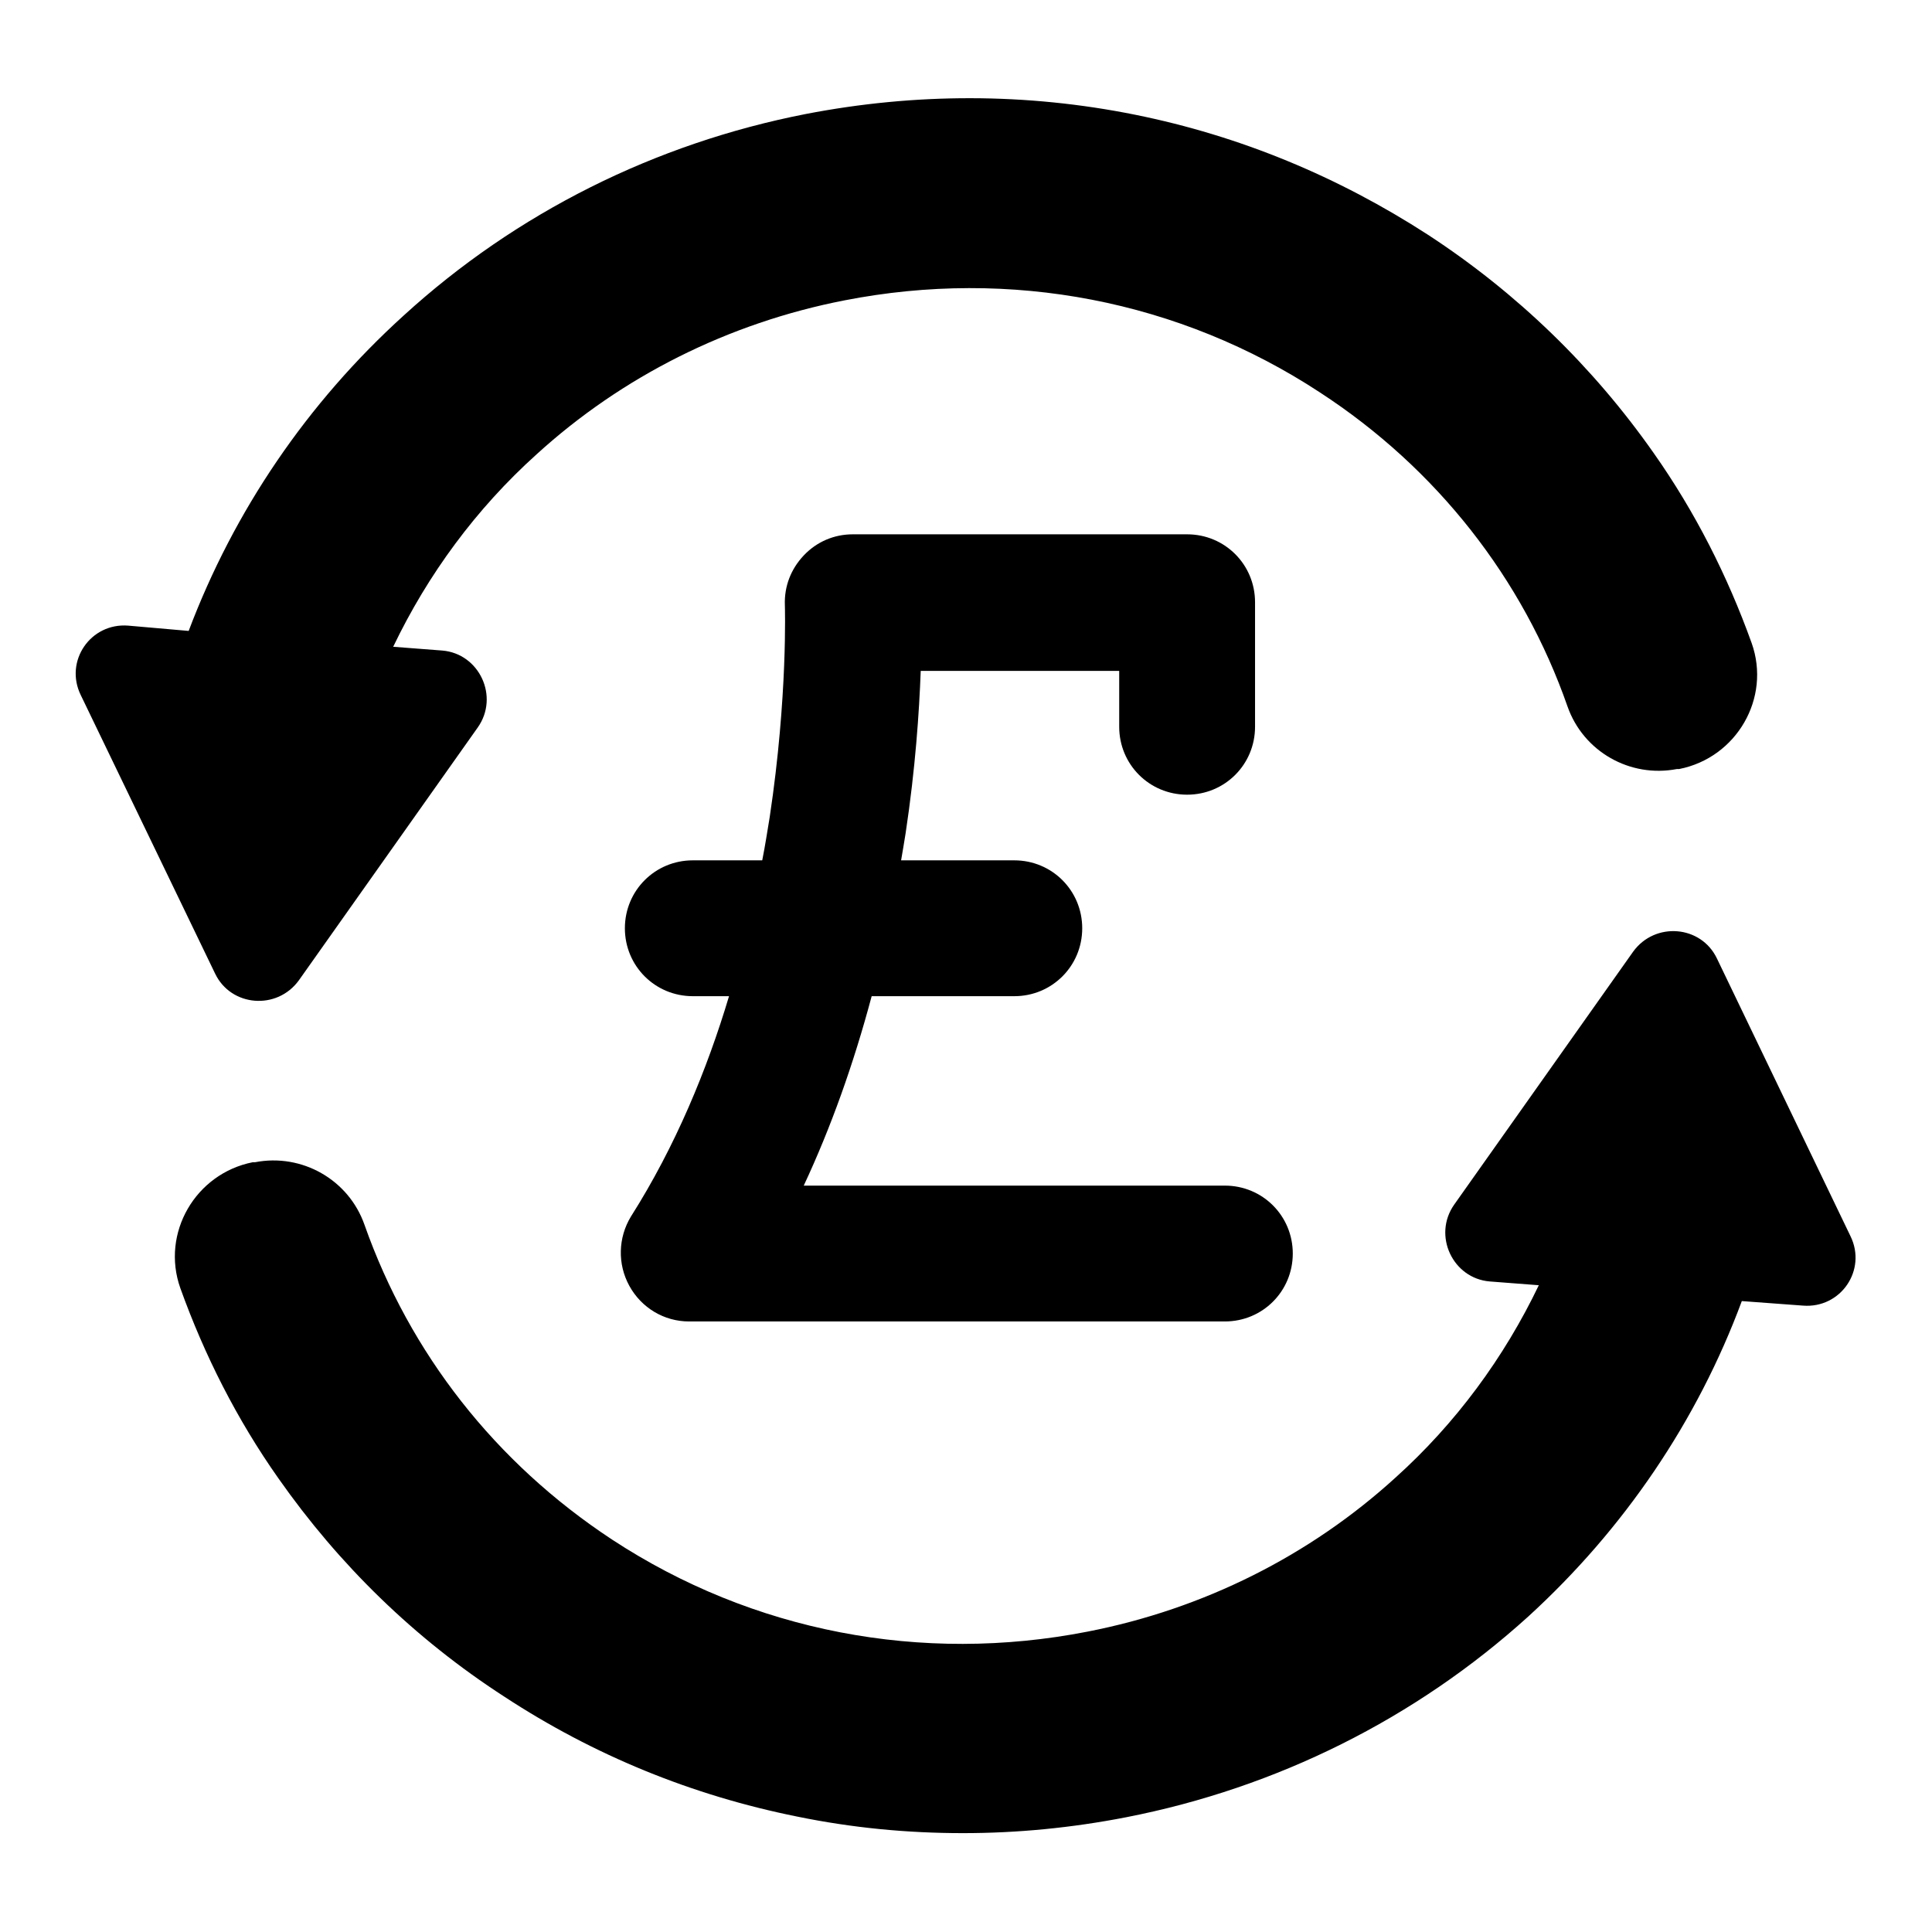 <?xml version="1.0" encoding="utf-8"?>
<!-- Svg Vector Icons : http://www.onlinewebfonts.com/icon -->
<!DOCTYPE svg PUBLIC "-//W3C//DTD SVG 1.1//EN" "http://www.w3.org/Graphics/SVG/1.1/DTD/svg11.dtd">
<svg version="1.1" xmlns="http://www.w3.org/2000/svg" xmlns:xlink="http://www.w3.org/1999/xlink" x="0px" y="0px" viewBox="0 0 256 256" enable-background="new 0 0 256 256" xml:space="preserve">
<g><g><g><g><path fill="#000000" d="M83.4,170.4c1.6,2.9,4.6,4.7,7.9,4.7h71c5,0,9-4,9-9c0-5-4-9-9-9h-55.8c3.6-7.7,6.6-16.1,9-25.1h18.9c5,0,9-4,9-9s-4-9-9-9h-15c0.2-1.2,0.4-2.3,0.6-3.6c1.3-8.6,1.8-16.1,2-21.5h26.3v7.4c0,5,4,9,9,9s9-4,9-9V79.8c0-5-4-9-9-9h-44.3c-2.5,0-4.8,1-6.5,2.8c-1.7,1.8-2.6,4.1-2.5,6.6c0,0.1,0.4,12-2,28c-0.3,1.8-0.6,3.8-1,5.8h-9.2c-5,0-9,4-9,9s4,9,9,9h4.8c-2.9,9.7-7.1,19.9-13,29.2C81.9,164,81.8,167.5,83.4,170.4z"/><path fill="#000000" d="M17,82.9c-5-0.4-8.5,4.7-6.3,9.2L28.5,129c2.1,4.4,8.2,4.9,11.1,0.9l23.7-33.5c2.9-4.1,0.2-9.8-4.7-10.2l-6.5-0.5c4.6-9.6,11-18.3,19-25.5c11.3-10.3,25.4-17.4,40.8-20.4c22-4.3,44.4,0,63,12.2c15.5,10.1,26.9,24.7,32.8,41.6c2.1,6,8.3,9.5,14.5,8.3l0.3,0c7.6-1.5,12.2-9.4,9.6-16.7c-3.2-8.9-7.5-17.4-13-25.2c-8-11.4-18.1-21.2-29.9-28.9c-11.9-7.7-24.9-13.1-38.8-15.9c-14.4-2.9-29.1-2.9-43.6-0.1c-20,3.9-38.4,13.1-53.3,26.7C40.7,53.4,31,67.7,25,83.6L17,82.9z"/><path fill="#000000" d="M48.3,162.3c-2.1-6-8.3-9.5-14.5-8.3l-0.3,0c-7.6,1.5-12.2,9.4-9.6,16.7c3.2,8.9,7.5,17.4,13,25.2c8,11.4,18,21.2,29.9,28.9c11.9,7.8,24.9,13.1,38.8,15.9c7.3,1.5,14.6,2.2,22,2.2c7.2,0,14.4-0.7,21.6-2.1c20-3.9,38.4-13.1,53.3-26.6c12.7-11.6,22.4-25.9,28.3-41.8l8.1,0.6c5,0.4,8.5-4.7,6.3-9.2L227.5,127c-2.1-4.4-8.2-4.9-11.1-0.9l-23.7,33.5c-2.9,4.1-0.2,9.8,4.7,10.2l6.5,0.5c-4.6,9.6-11,18.3-19,25.5c-11.3,10.3-25.4,17.4-40.8,20.4c-22,4.3-44.4,0-63-12.2C65.6,193.8,54.3,179.3,48.3,162.3z"/></g></g><g></g><g></g><g></g><g></g><g></g><g></g><g></g><g></g><g></g><g></g><g></g><g></g><g></g><g></g><g></g></g></g>
</svg>